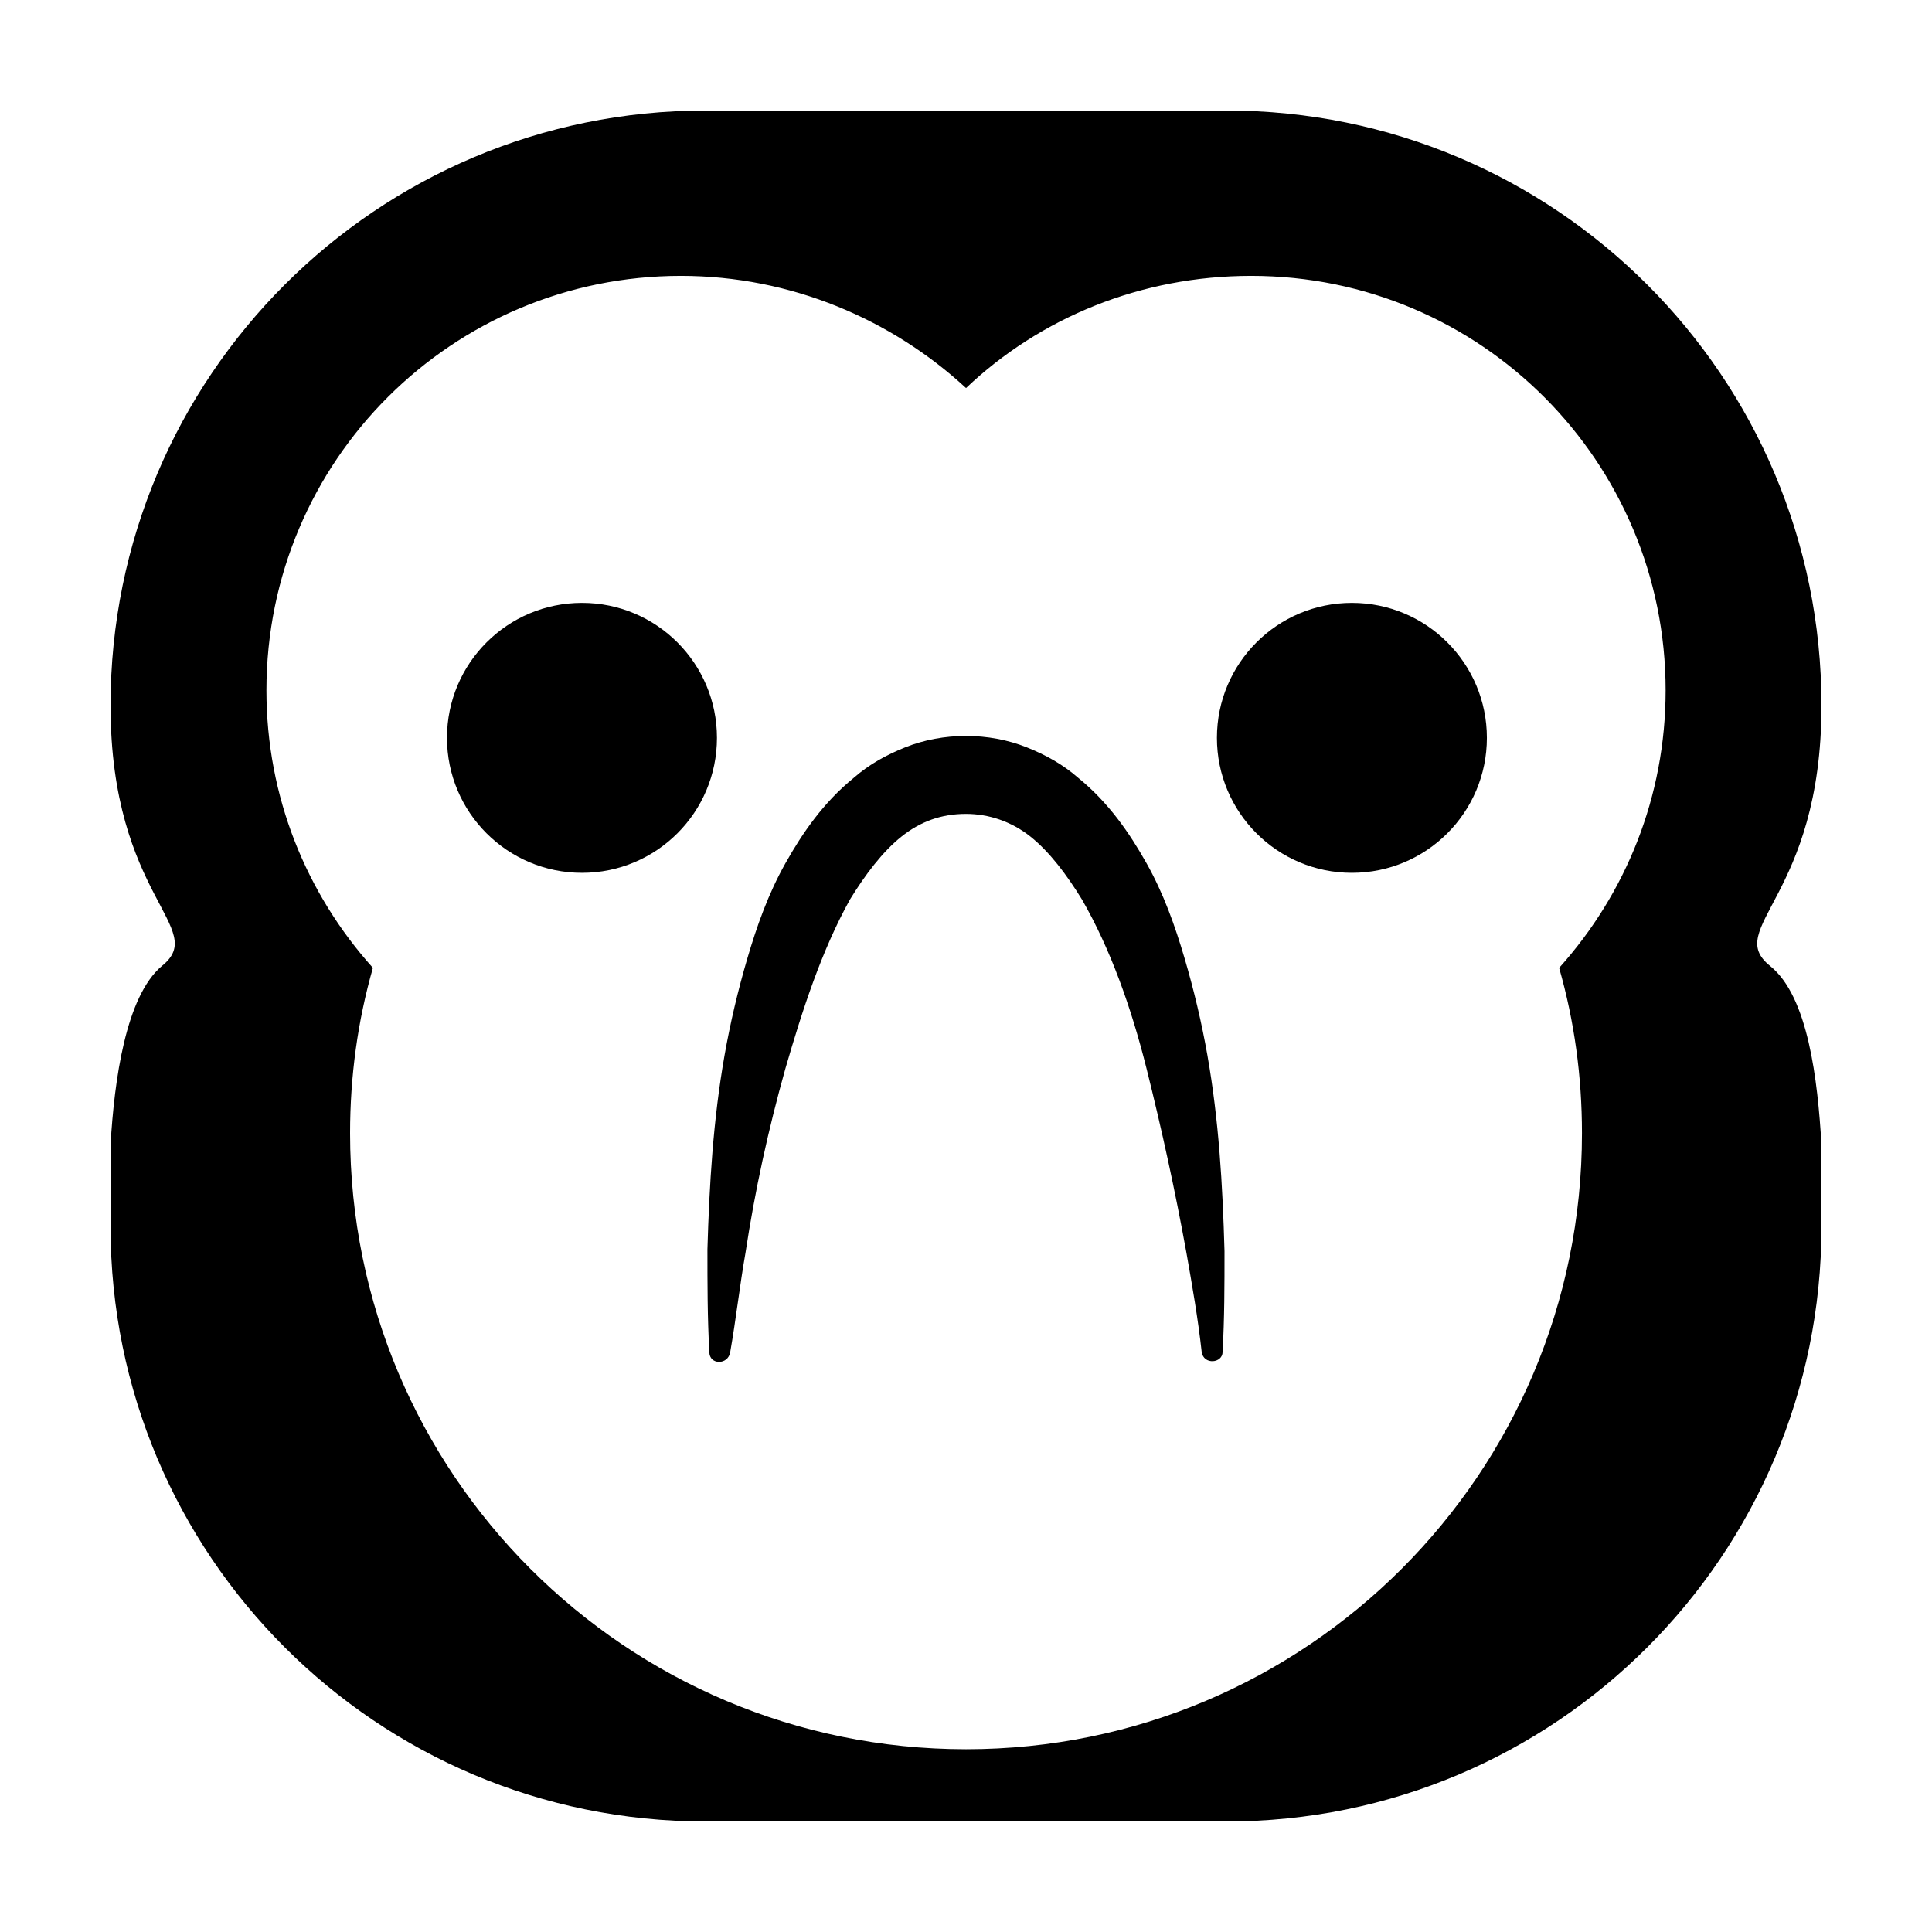 <?xml version="1.0" encoding="UTF-8"?>
<!-- Uploaded to: SVG Repo, www.svgrepo.com, Generator: SVG Repo Mixer Tools -->
<svg fill="#000000" width="800px" height="800px" version="1.1" viewBox="144 144 512 512" xmlns="http://www.w3.org/2000/svg">
 <g>
  <path d="m613.11 400c-12.594-10.078 13.602-18.137 13.602-69.023 0-87.16-70.531-157.69-157.69-157.69h-138.04c-87.16 0-157.69 70.531-157.69 157.69 0 50.887 26.195 58.945 13.602 69.023-9.574 8.062-12.594 30.23-13.602 47.359v21.664c0 87.156 70.531 157.69 157.69 157.69h138.04c87.16 0 157.69-70.531 157.69-157.69v-21.664c-1.004-17.129-3.523-39.297-13.602-47.355zm-55.922 0.504c4.031 14.105 6.047 28.719 6.047 43.832 0 90.184-73.051 163.23-163.23 163.23-90.184-0.004-163.23-73.055-163.23-163.24 0-15.113 2.016-29.727 6.047-43.832-17.633-19.648-28.215-45.344-28.215-73.555 0-60.961 49.375-109.83 109.83-109.83 29.223 0 55.922 11.586 75.57 29.727 19.648-18.641 46.352-29.727 75.57-29.727 60.961 0 109.83 49.375 109.83 109.83 0 28.215-10.582 53.91-28.215 73.559z"/>
  <path d="m334 339.54c0 19.754-16.016 35.77-35.77 35.77-19.758 0-35.773-16.016-35.773-35.77 0-19.758 16.016-35.773 35.773-35.773 19.754 0 35.77 16.016 35.77 35.773"/>
  <path d="m538.04 339.54c0 19.754-16.016 35.77-35.77 35.77-19.758 0-35.773-16.016-35.773-35.77 0-19.758 16.016-35.773 35.773-35.773 19.754 0 35.77 16.016 35.77 35.773"/>
  <path d="m463.98 423.68c-1.512-8.566-3.527-17.129-6.047-25.695-2.519-8.566-5.543-17.129-10.078-25.191-4.535-8.062-10.078-16.121-18.137-22.672-4.031-3.527-8.566-6.047-13.602-8.062-5.039-2.016-10.578-3.023-16.121-3.023-5.543 0-11.082 1.008-16.121 3.023-5.039 2.016-9.574 4.535-13.602 8.062-8.062 6.551-13.602 14.609-18.137 22.672-4.535 8.062-7.559 16.625-10.078 25.191-2.519 8.566-4.535 17.129-6.047 25.695-3.023 17.129-4.031 34.258-4.535 51.387 0 9.07 0 18.137 0.504 27.207 0 3.527 5.039 3.527 5.543 0 1.512-8.566 2.519-17.633 4.031-26.199 2.519-16.625 6.047-32.746 10.578-48.871 4.535-15.617 9.574-31.234 17.129-44.84 4.031-6.551 8.566-12.594 13.602-16.625 5.039-4.031 10.578-6.047 17.129-6.047 6.047 0 12.09 2.016 17.129 6.047 5.039 4.031 9.574 10.078 13.602 16.625 7.559 13.098 13.098 28.719 17.129 44.84 4.031 16.121 7.559 32.242 10.578 48.871 1.512 8.566 3.023 17.129 4.031 26.199 0.504 3.527 5.543 3.023 5.543 0 0.504-9.07 0.504-17.633 0.504-26.703-0.496-17.629-1.504-34.758-4.527-51.891z"/>
 </g>
</svg>